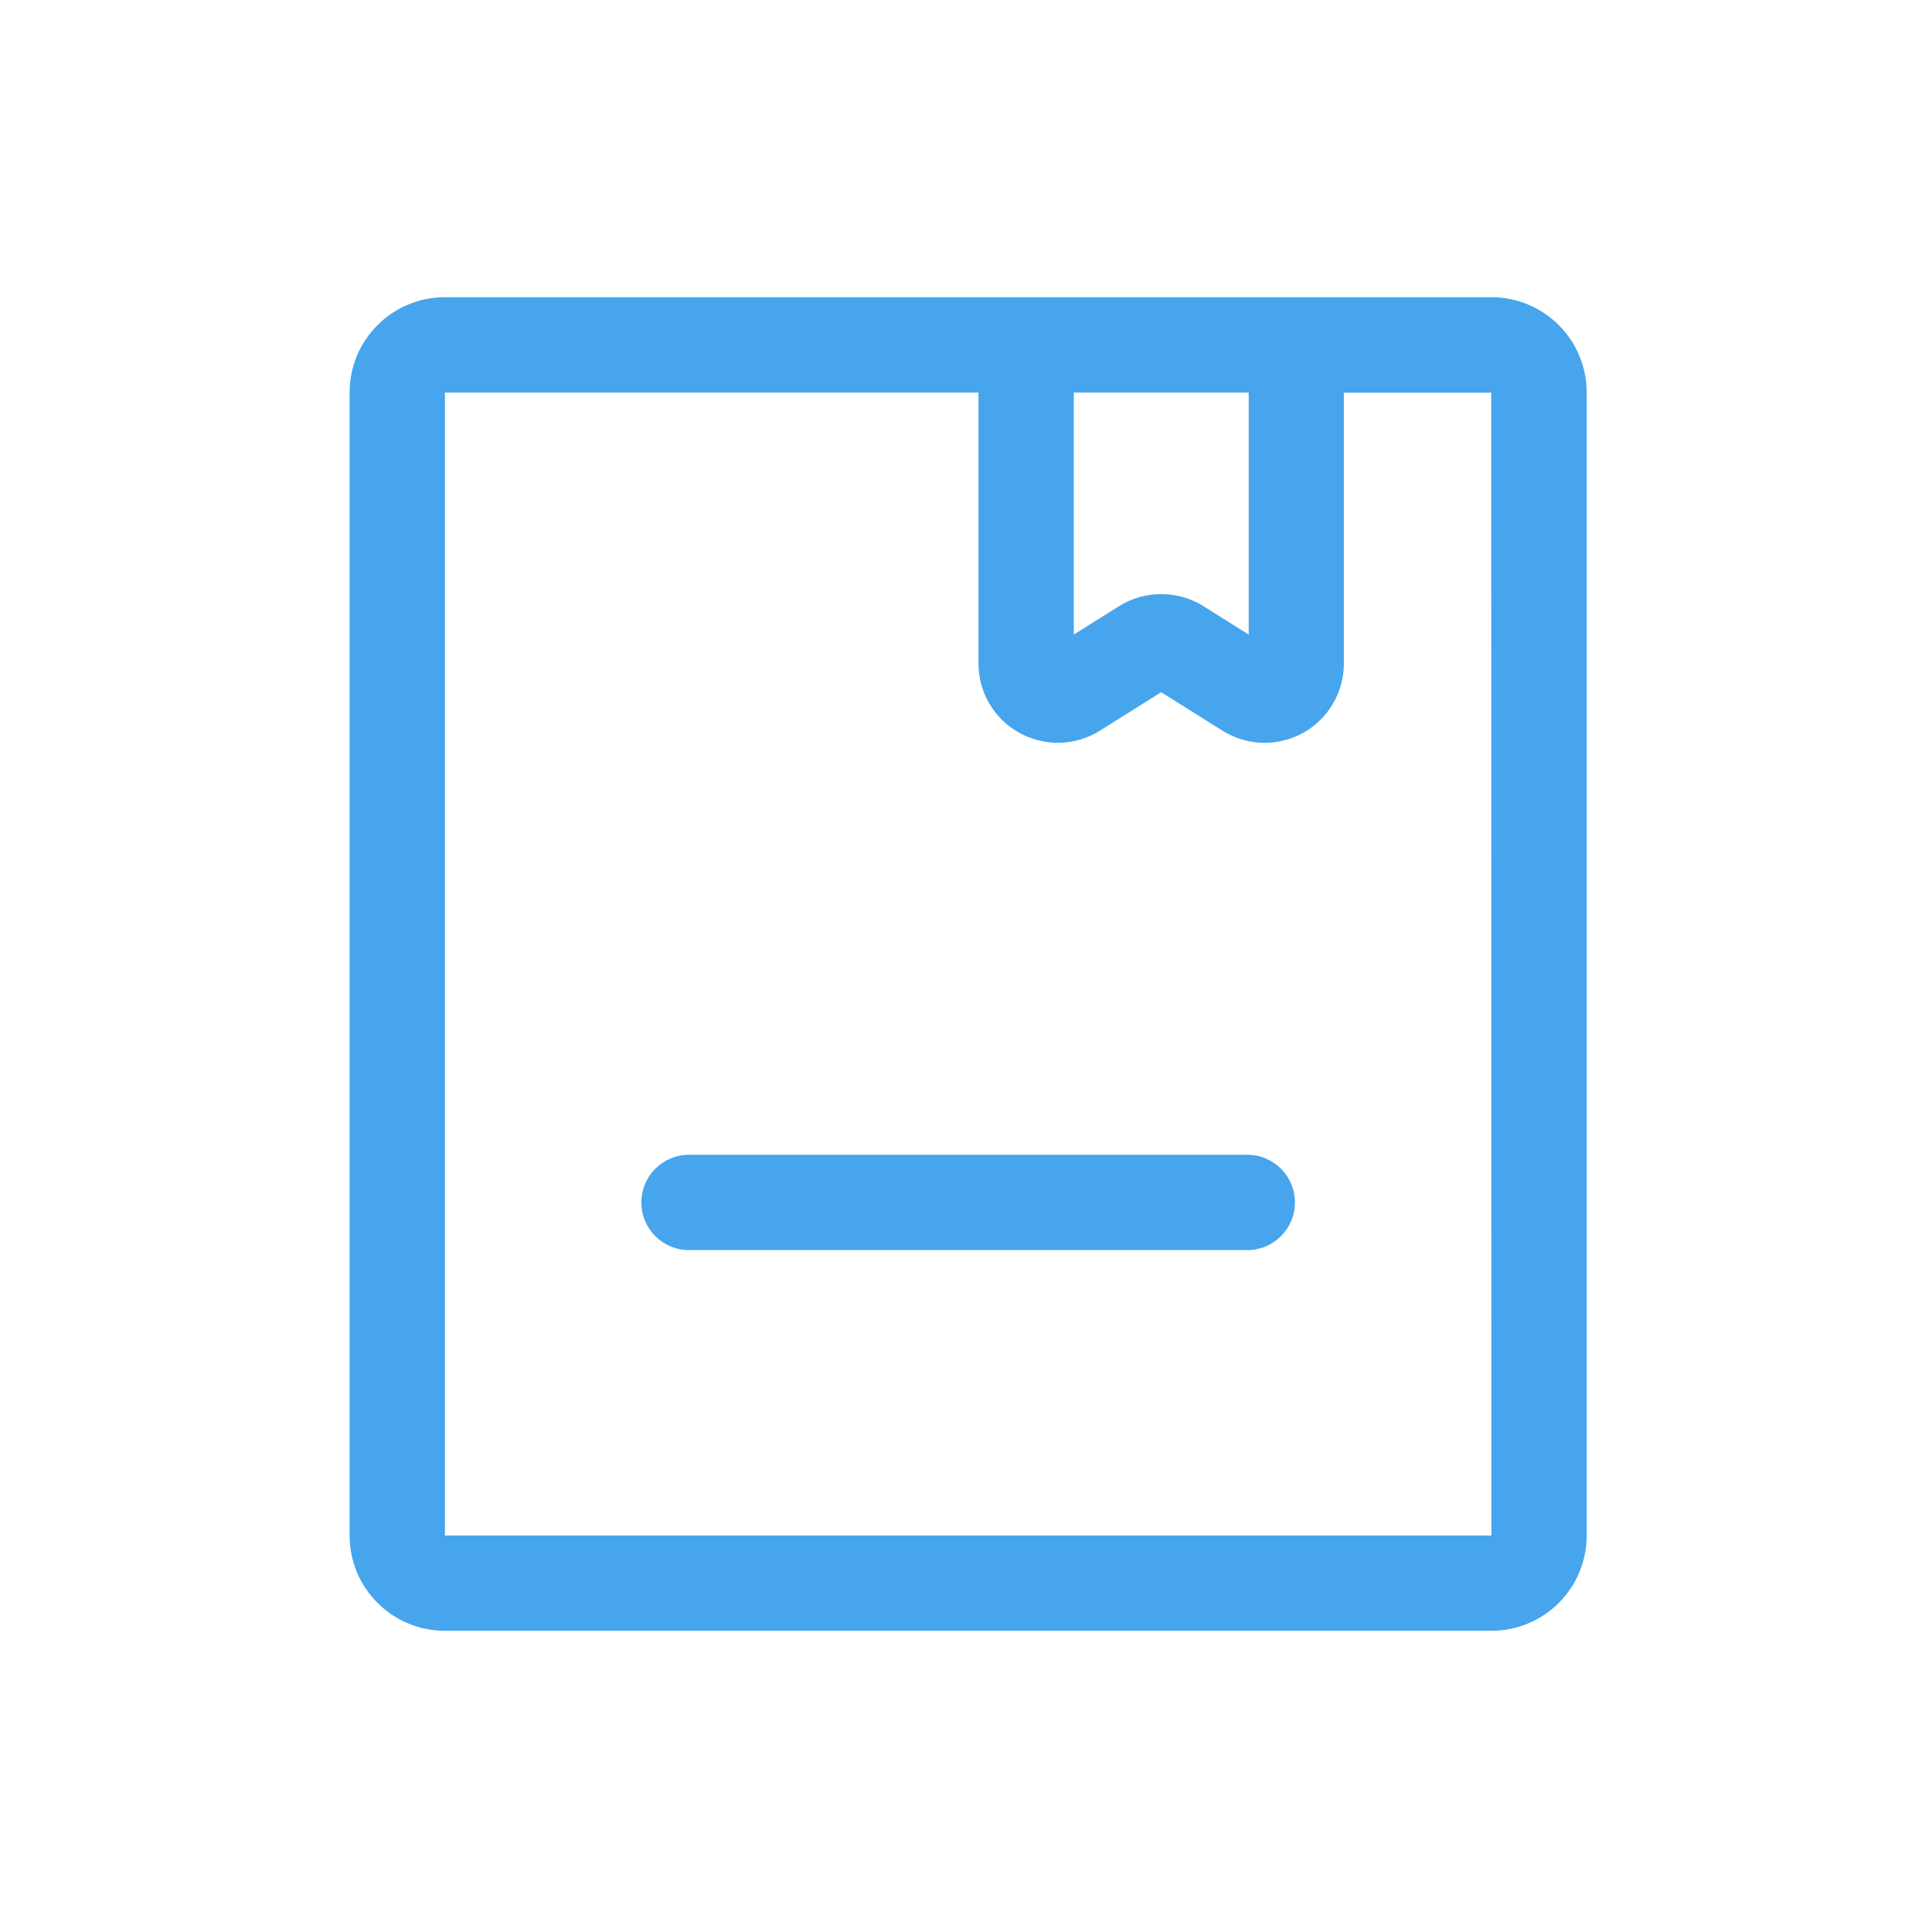 <svg width="52" height="52" viewBox="0 0 52 52" fill="none" xmlns="http://www.w3.org/2000/svg">
<path d="M40.145 8H11.971C10.556 8 9.41 9.15 9.41 10.561V41.331C9.41 42.746 10.56 43.892 11.971 43.892H40.145C41.56 43.892 42.706 42.742 42.706 41.331V10.561C42.706 9.15 41.556 8 40.145 8ZM28.901 10.565H33.609V17.08L32.391 16.315C31.702 15.882 30.808 15.882 30.119 16.315L28.901 17.08V10.565ZM40.141 41.328H11.975V10.565H26.336V17.858C26.336 18.635 26.757 19.352 27.438 19.725C28.12 20.102 28.949 20.078 29.606 19.665L31.253 18.631L32.9 19.665C33.245 19.881 33.641 19.993 34.034 19.993C34.391 19.993 34.743 19.905 35.068 19.729C35.749 19.352 36.17 18.635 36.17 17.862V10.569H40.137L40.141 41.328Z" fill="#46A5EC"/>
<path d="M33.571 31.081H18.544C17.835 31.081 17.262 31.655 17.262 32.364C17.262 33.073 17.835 33.646 18.544 33.646H33.571C34.28 33.646 34.853 33.073 34.853 32.364C34.853 31.655 34.28 31.081 33.571 31.081Z" fill="#46A5EC"/>
</svg>
